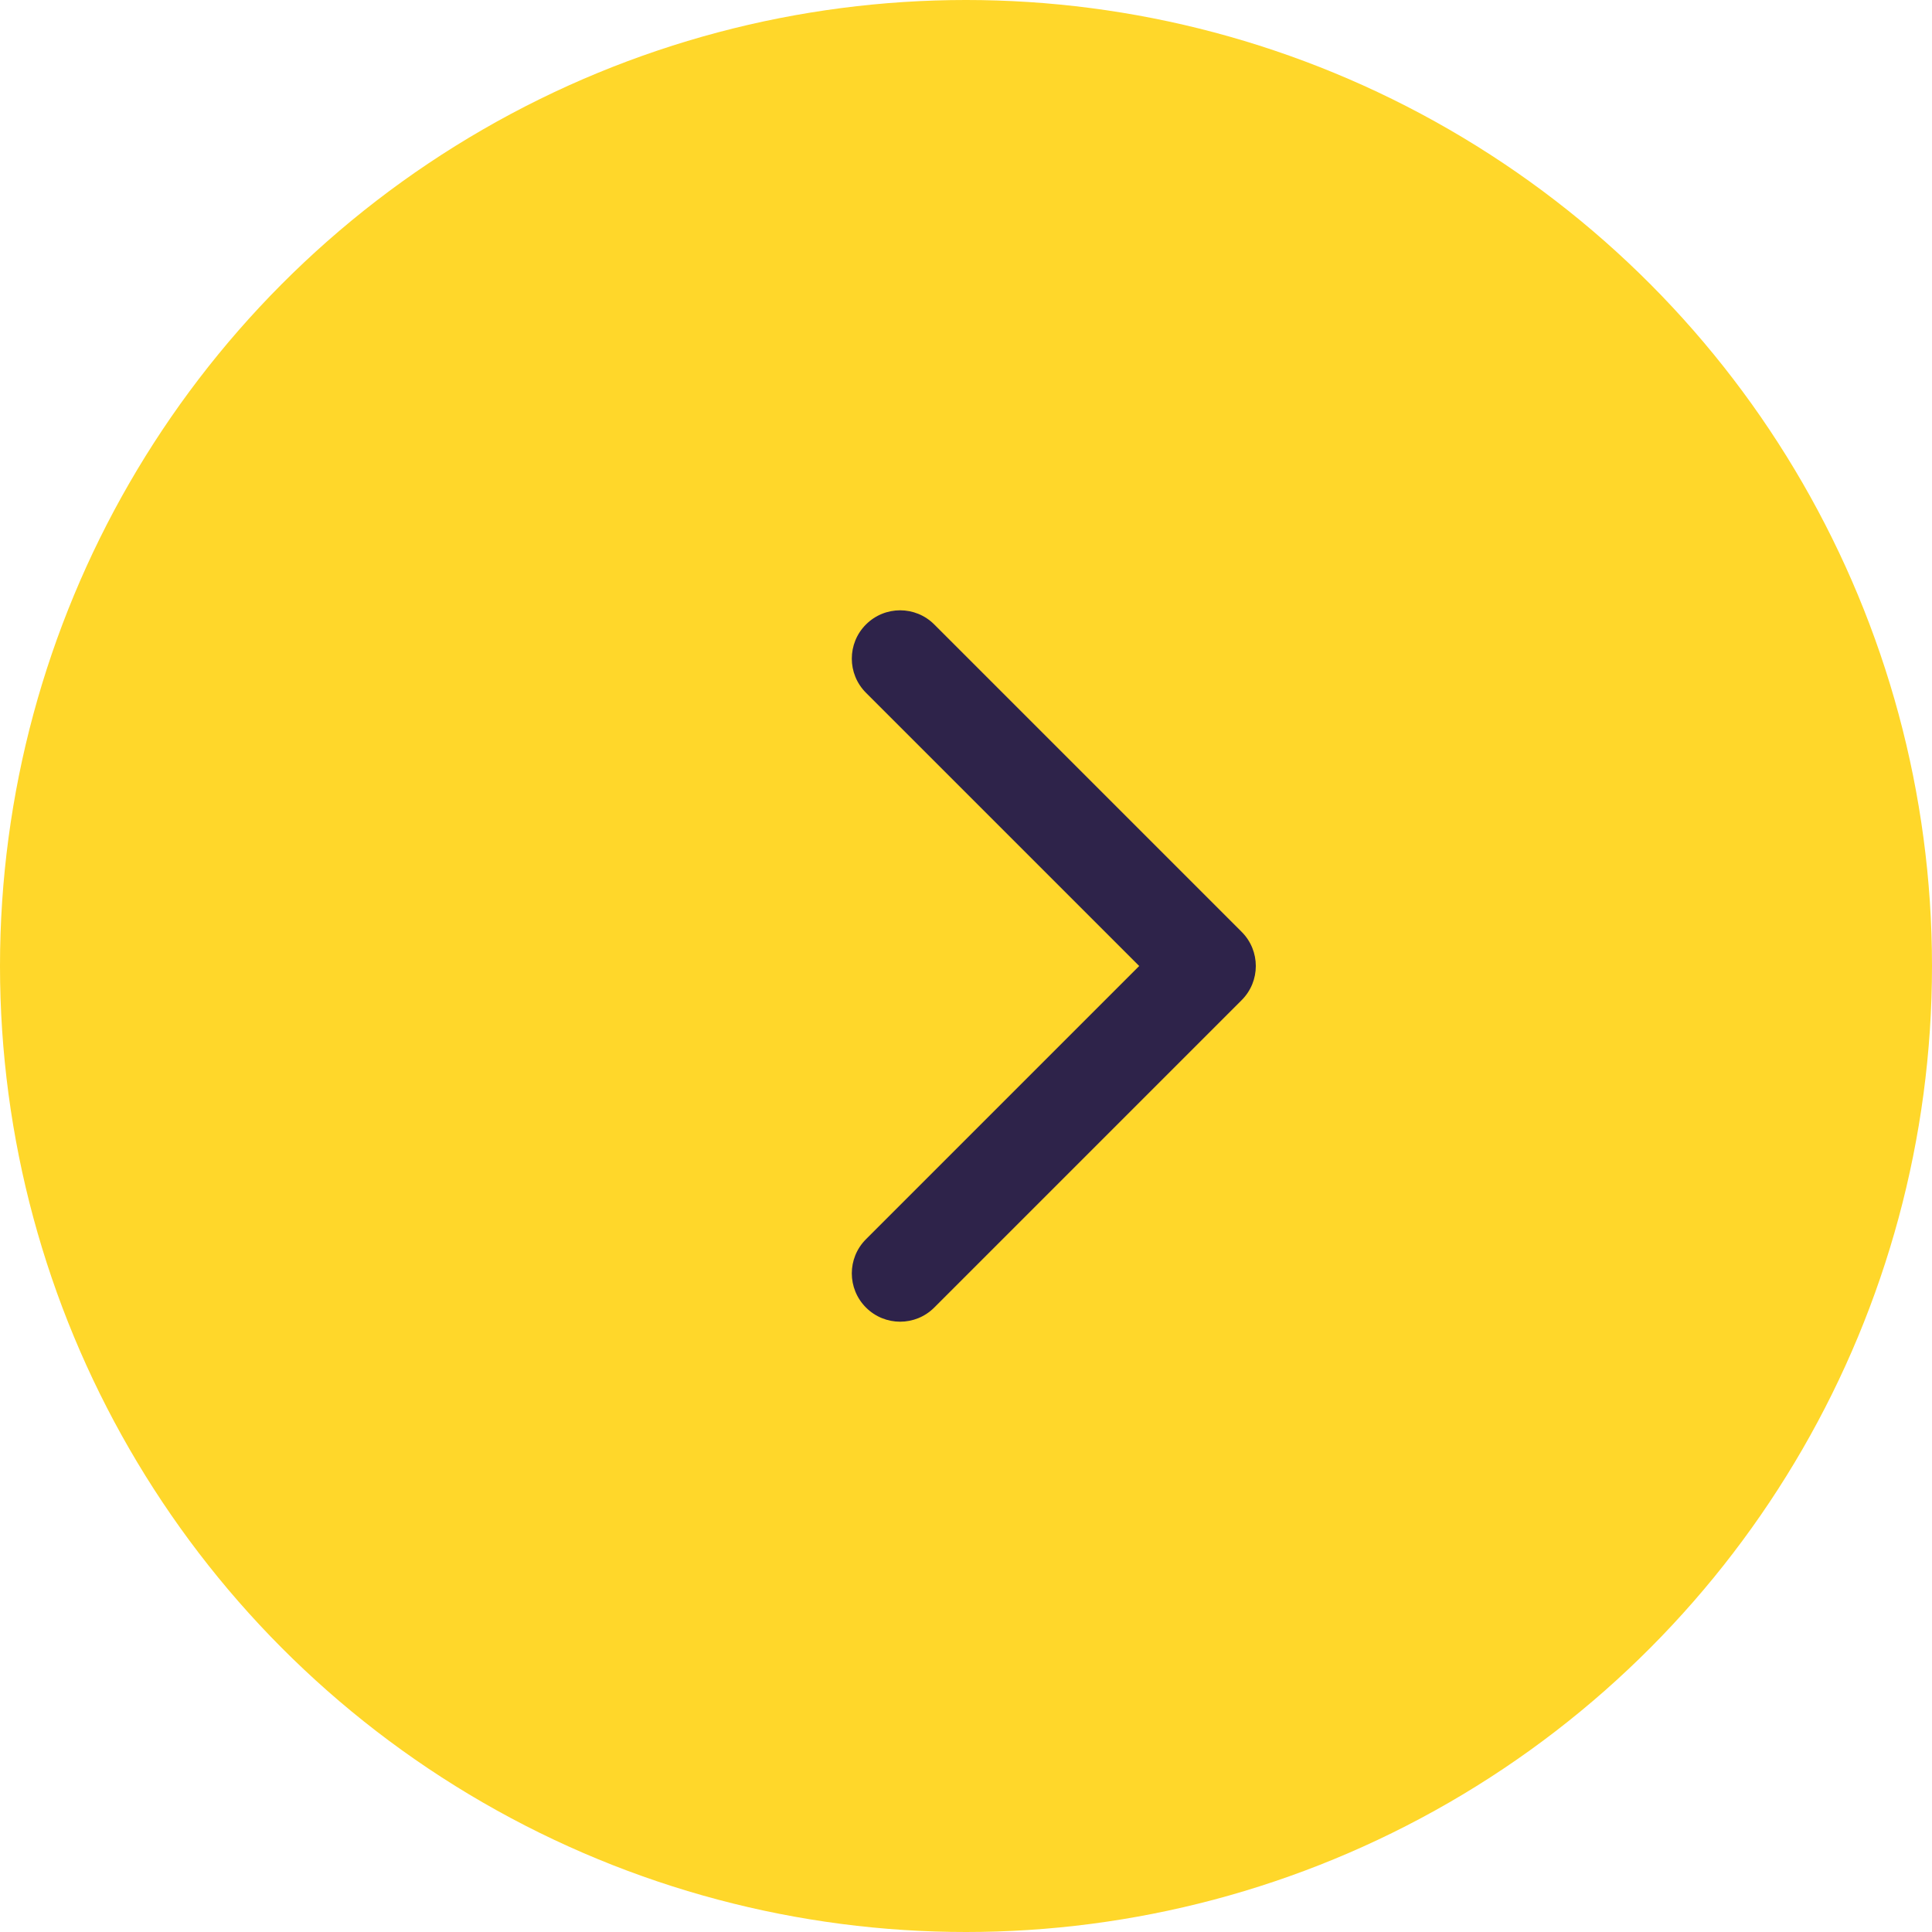 <?xml version="1.0" encoding="UTF-8"?> <svg xmlns="http://www.w3.org/2000/svg" width="40" height="40" viewBox="0 0 40 40" fill="none"><circle cx="20" cy="20" r="20" fill="#FFD72A"></circle><path d="M25.707 20.707C26.098 20.317 26.098 19.683 25.707 19.293L19.343 12.929C18.953 12.538 18.32 12.538 17.929 12.929C17.538 13.319 17.538 13.953 17.929 14.343L23.586 20L17.929 25.657C17.538 26.047 17.538 26.68 17.929 27.071C18.32 27.462 18.953 27.462 19.343 27.071L25.707 20.707ZM24 20L24 21L25 21L25 20L25 19L24 19L24 20Z" fill="#2E234A"></path></svg> 